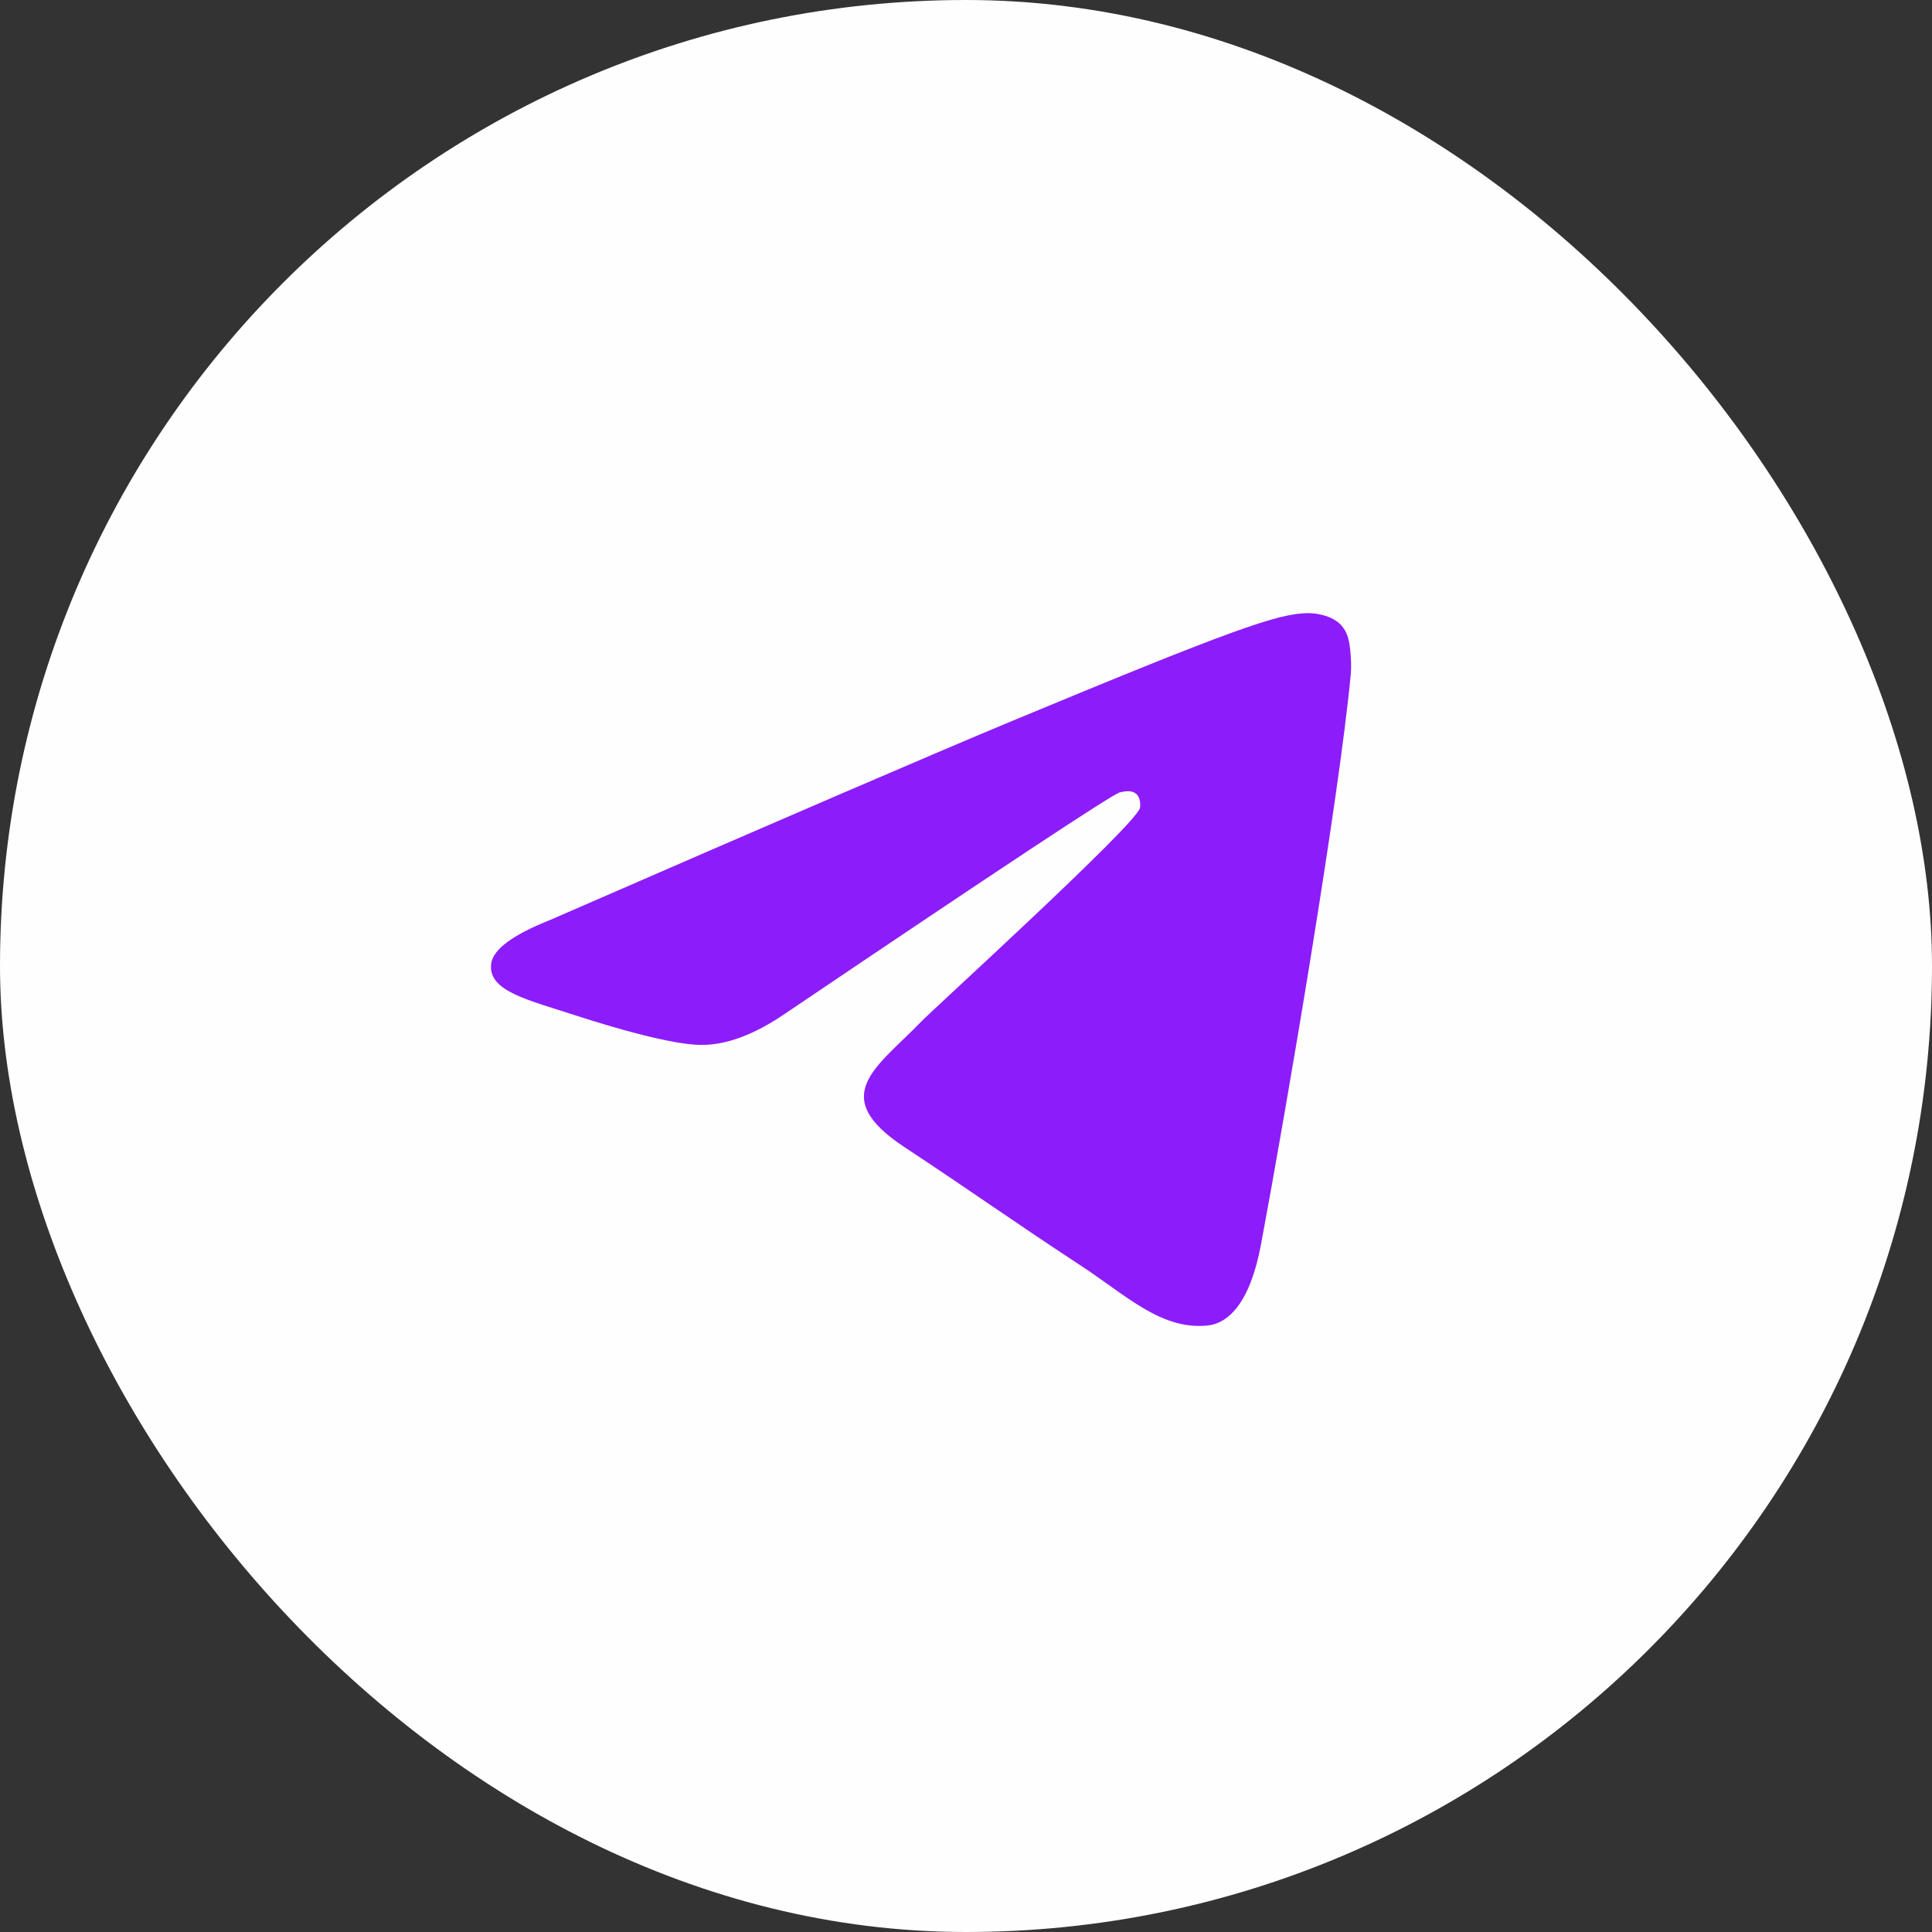 <svg width="56" height="56" viewBox="0 0 56 56" fill="none" xmlns="http://www.w3.org/2000/svg">
<rect x="0" y="0" width="56" height="56" fill="#333333" stroke="none"/>
<rect width="56" height="56" rx="28" fill="#FEFEFE"/>
<path d="M15.945 26.666C22.637 23.75 27.1 21.828 29.333 20.899C35.709 18.248 37.033 17.787 37.897 17.772C38.087 17.768 38.511 17.816 38.786 18.039C39.019 18.227 39.083 18.482 39.113 18.66C39.144 18.839 39.182 19.246 39.151 19.564C38.806 23.194 37.311 32.004 36.551 36.069C36.229 37.79 35.595 38.367 34.982 38.423C33.648 38.546 32.636 37.542 31.345 36.696C29.324 35.371 28.183 34.547 26.222 33.254C23.955 31.76 25.424 30.939 26.716 29.598C27.054 29.247 32.928 23.904 33.042 23.419C33.056 23.358 33.069 23.133 32.935 23.013C32.801 22.894 32.603 22.935 32.46 22.967C32.257 23.013 29.029 25.147 22.776 29.368C21.86 29.997 21.03 30.303 20.287 30.287C19.467 30.27 17.89 29.824 16.718 29.443C15.28 28.975 14.137 28.728 14.237 27.935C14.289 27.521 14.858 27.099 15.945 26.666Z" fill="#8D1CFA"/>
</svg>
